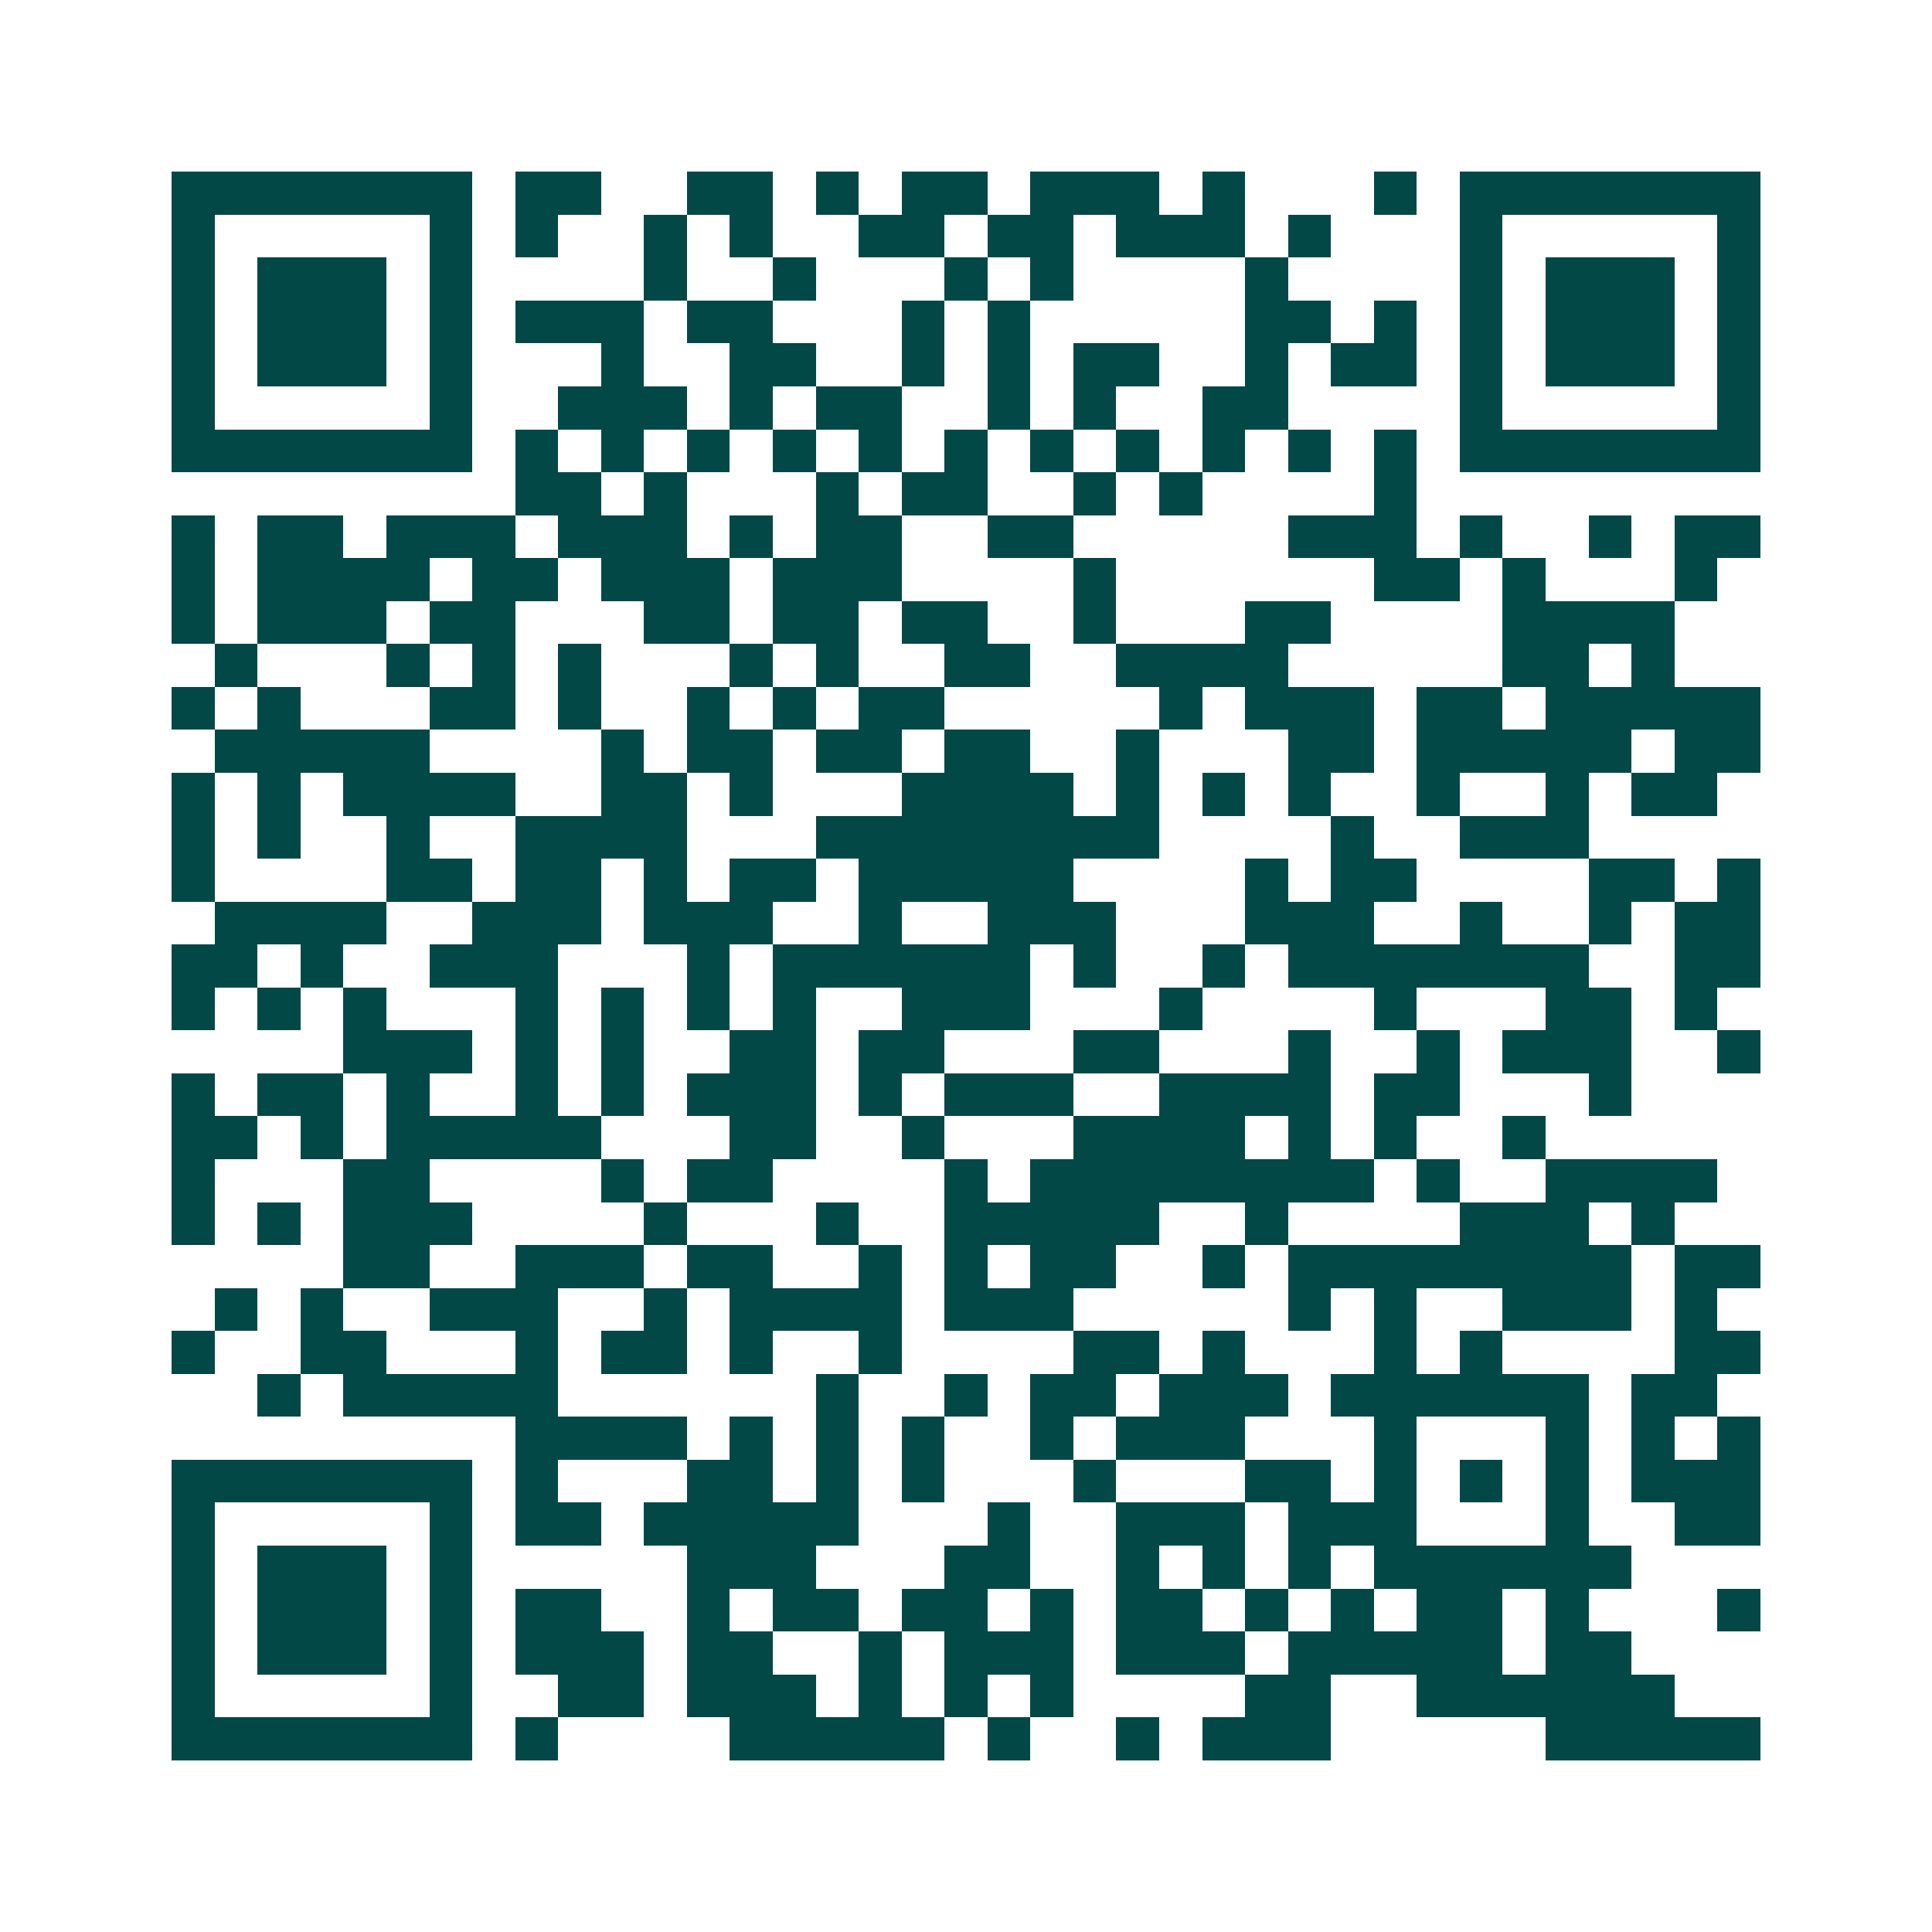 <svg xmlns="http://www.w3.org/2000/svg" width="200" height="200" viewBox="0 0 45 45" shape-rendering="crispEdges"><path fill="#ffffff" d="M0 0h45v45H0z"/><path stroke="#014847" d="M4 4.5h7m1 0h2m2 0h2m1 0h1m1 0h2m1 0h3m1 0h1m3 0h1m1 0h7M4 5.5h1m5 0h1m1 0h1m2 0h1m1 0h1m2 0h2m1 0h2m1 0h3m1 0h1m3 0h1m5 0h1M4 6.5h1m1 0h3m1 0h1m4 0h1m2 0h1m3 0h1m1 0h1m4 0h1m4 0h1m1 0h3m1 0h1M4 7.5h1m1 0h3m1 0h1m1 0h3m1 0h2m3 0h1m1 0h1m5 0h2m1 0h1m1 0h1m1 0h3m1 0h1M4 8.5h1m1 0h3m1 0h1m3 0h1m2 0h2m2 0h1m1 0h1m1 0h2m2 0h1m1 0h2m1 0h1m1 0h3m1 0h1M4 9.5h1m5 0h1m2 0h3m1 0h1m1 0h2m2 0h1m1 0h1m2 0h2m4 0h1m5 0h1M4 10.5h7m1 0h1m1 0h1m1 0h1m1 0h1m1 0h1m1 0h1m1 0h1m1 0h1m1 0h1m1 0h1m1 0h1m1 0h7M12 11.5h2m1 0h1m3 0h1m1 0h2m2 0h1m1 0h1m4 0h1M4 12.5h1m1 0h2m1 0h3m1 0h3m1 0h1m1 0h2m2 0h2m5 0h3m1 0h1m2 0h1m1 0h2M4 13.5h1m1 0h4m1 0h2m1 0h3m1 0h3m4 0h1m6 0h2m1 0h1m3 0h1M4 14.5h1m1 0h3m1 0h2m3 0h2m1 0h2m1 0h2m2 0h1m3 0h2m4 0h4M5 15.5h1m3 0h1m1 0h1m1 0h1m3 0h1m1 0h1m2 0h2m2 0h4m5 0h2m1 0h1M4 16.5h1m1 0h1m3 0h2m1 0h1m2 0h1m1 0h1m1 0h2m5 0h1m1 0h3m1 0h2m1 0h5M5 17.5h5m4 0h1m1 0h2m1 0h2m1 0h2m2 0h1m3 0h2m1 0h5m1 0h2M4 18.5h1m1 0h1m1 0h4m2 0h2m1 0h1m3 0h4m1 0h1m1 0h1m1 0h1m2 0h1m2 0h1m1 0h2M4 19.5h1m1 0h1m2 0h1m2 0h4m3 0h8m4 0h1m2 0h3M4 20.5h1m4 0h2m1 0h2m1 0h1m1 0h2m1 0h5m4 0h1m1 0h2m4 0h2m1 0h1M5 21.5h4m2 0h3m1 0h3m2 0h1m2 0h3m3 0h3m2 0h1m2 0h1m1 0h2M4 22.5h2m1 0h1m2 0h3m3 0h1m1 0h6m1 0h1m2 0h1m1 0h7m2 0h2M4 23.5h1m1 0h1m1 0h1m3 0h1m1 0h1m1 0h1m1 0h1m2 0h3m3 0h1m4 0h1m3 0h2m1 0h1M8 24.5h3m1 0h1m1 0h1m2 0h2m1 0h2m3 0h2m3 0h1m2 0h1m1 0h3m2 0h1M4 25.5h1m1 0h2m1 0h1m2 0h1m1 0h1m1 0h3m1 0h1m1 0h3m2 0h4m1 0h2m3 0h1M4 26.5h2m1 0h1m1 0h5m3 0h2m2 0h1m3 0h4m1 0h1m1 0h1m2 0h1M4 27.5h1m3 0h2m4 0h1m1 0h2m4 0h1m1 0h8m1 0h1m2 0h4M4 28.5h1m1 0h1m1 0h3m4 0h1m3 0h1m2 0h5m2 0h1m4 0h3m1 0h1M8 29.5h2m2 0h3m1 0h2m2 0h1m1 0h1m1 0h2m2 0h1m1 0h8m1 0h2M5 30.5h1m1 0h1m2 0h3m2 0h1m1 0h4m1 0h3m5 0h1m1 0h1m2 0h3m1 0h1M4 31.5h1m2 0h2m3 0h1m1 0h2m1 0h1m2 0h1m4 0h2m1 0h1m3 0h1m1 0h1m4 0h2M6 32.5h1m1 0h5m6 0h1m2 0h1m1 0h2m1 0h3m1 0h6m1 0h2M12 33.5h4m1 0h1m1 0h1m1 0h1m2 0h1m1 0h3m3 0h1m3 0h1m1 0h1m1 0h1M4 34.5h7m1 0h1m3 0h2m1 0h1m1 0h1m3 0h1m3 0h2m1 0h1m1 0h1m1 0h1m1 0h3M4 35.5h1m5 0h1m1 0h2m1 0h5m3 0h1m2 0h3m1 0h3m3 0h1m2 0h2M4 36.5h1m1 0h3m1 0h1m5 0h3m3 0h2m2 0h1m1 0h1m1 0h1m1 0h6M4 37.5h1m1 0h3m1 0h1m1 0h2m2 0h1m1 0h2m1 0h2m1 0h1m1 0h2m1 0h1m1 0h1m1 0h2m1 0h1m3 0h1M4 38.5h1m1 0h3m1 0h1m1 0h3m1 0h2m2 0h1m1 0h3m1 0h3m1 0h5m1 0h2M4 39.5h1m5 0h1m2 0h2m1 0h3m1 0h1m1 0h1m1 0h1m4 0h2m2 0h6M4 40.5h7m1 0h1m4 0h5m1 0h1m2 0h1m1 0h3m5 0h5"/></svg>
